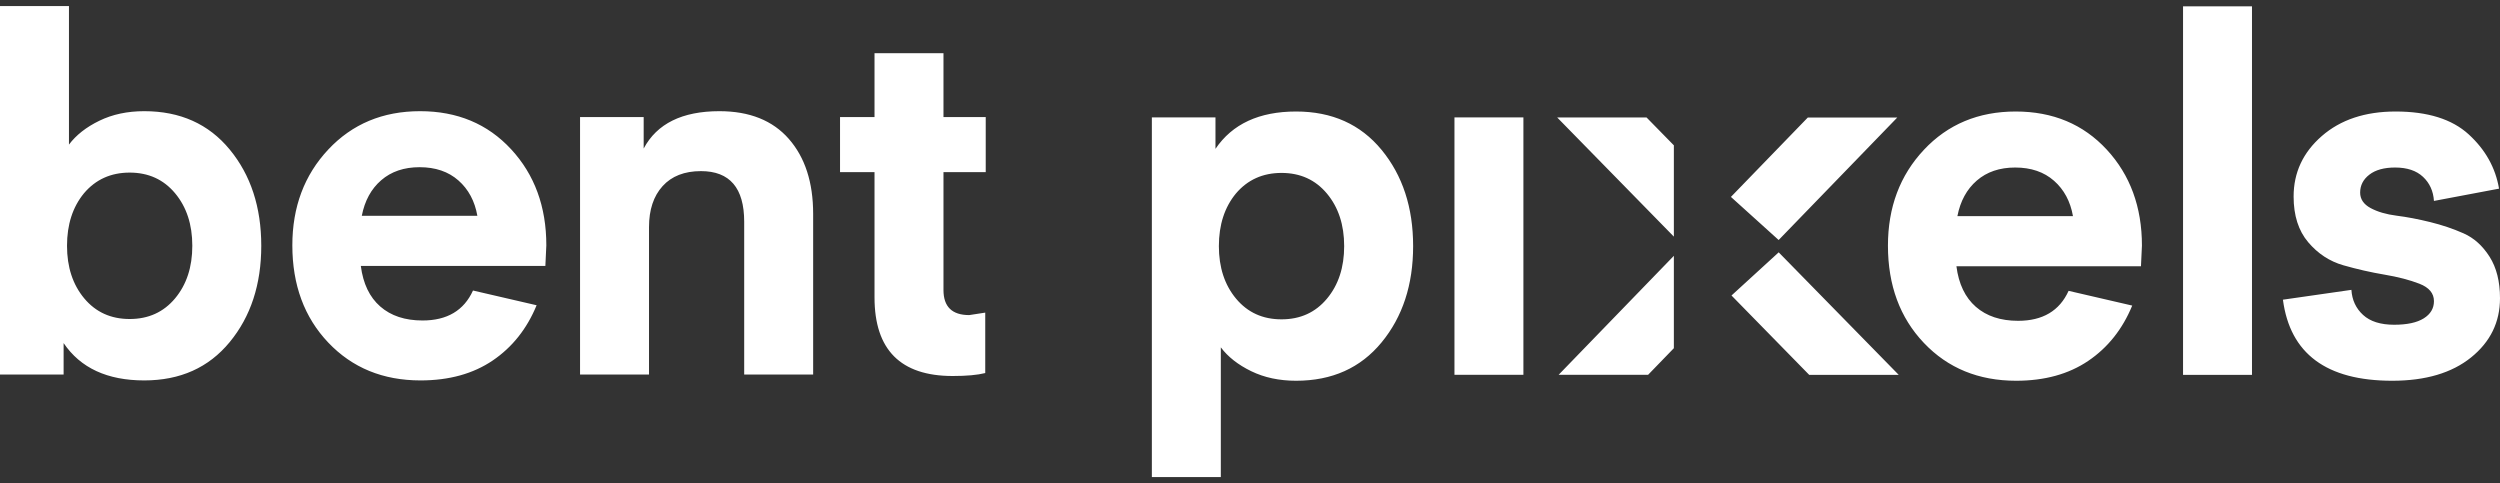 <svg width="207" height="40" viewBox="0 0 207 40" fill="none" xmlns="http://www.w3.org/2000/svg">
<rect x="0" y="0" width="207" height="40" fill="#333333" stroke="none"/>
<path fill-rule="evenodd" clip-rule="evenodd" d="M5.71 11.972C6.3 11.186 7.137 10.528 8.223 9.999C9.309 9.47 10.548 9.206 11.942 9.206C14.918 9.206 17.277 10.264 19.019 12.379C20.762 14.494 21.633 17.152 21.633 20.352C21.633 23.553 20.762 26.211 19.019 28.326C17.277 30.442 14.918 31.499 11.942 31.499C8.886 31.499 6.661 30.469 5.267 28.407V31.011H0V0.5H5.71V11.972ZM6.956 16C6.018 17.139 5.549 18.59 5.549 20.352C5.549 22.115 6.025 23.566 6.976 24.706C7.928 25.845 9.181 26.414 10.736 26.414C12.291 26.414 13.544 25.845 14.496 24.706C15.447 23.566 15.923 22.115 15.923 20.352C15.923 18.59 15.447 17.139 14.496 16C13.544 14.861 12.291 14.291 10.736 14.291C9.181 14.291 7.921 14.861 6.956 16ZM39.164 24.055L44.432 25.275C43.628 27.228 42.415 28.753 40.793 29.852C39.171 30.95 37.181 31.499 34.822 31.499C31.712 31.499 29.166 30.455 27.182 28.367C25.198 26.279 24.206 23.593 24.206 20.312C24.206 17.139 25.198 14.494 27.182 12.379C29.166 10.264 31.699 9.206 34.782 9.206C37.864 9.206 40.377 10.257 42.321 12.359C44.264 14.46 45.236 17.112 45.236 20.312L45.156 22.02H29.876C30.064 23.485 30.6 24.604 31.484 25.377C32.369 26.15 33.535 26.536 34.983 26.536C37.02 26.536 38.414 25.709 39.164 24.055ZM34.741 13.844C33.455 13.844 32.396 14.203 31.565 14.922C30.734 15.64 30.198 16.623 29.956 17.871H39.526C39.312 16.651 38.789 15.674 37.958 14.942C37.127 14.21 36.055 13.844 34.741 13.844ZM53.296 9.694V12.298C54.395 10.236 56.486 9.206 59.568 9.206C62.061 9.206 63.978 9.972 65.318 11.504C66.659 13.037 67.329 15.105 67.329 17.708V31.011H61.619V18.359C61.619 15.566 60.426 14.169 58.04 14.169C56.673 14.169 55.614 14.583 54.864 15.41C54.113 16.237 53.738 17.369 53.738 18.807V31.011H48.028V9.694H53.296ZM81.578 25.885V30.889C80.934 31.052 80.036 31.133 78.883 31.133C74.568 31.133 72.41 28.963 72.41 24.624V14.25H69.555V9.694H72.41V4.405H78.12V9.694H81.618V14.25H78.12V24.014C78.12 25.397 78.83 26.089 80.251 26.089L81.578 25.885ZM101.084 28.76V39.5H95.374V9.721H100.641V12.325C102.035 10.264 104.26 9.233 107.316 9.233C110.292 9.233 112.651 10.291 114.393 12.406C116.135 14.522 117.007 17.179 117.007 20.38C117.007 23.58 116.135 26.238 114.393 28.353C112.651 30.469 110.292 31.526 107.316 31.526C105.922 31.526 104.682 31.262 103.597 30.733C102.511 30.204 101.673 29.547 101.084 28.76ZM102.33 16.027C101.392 17.166 100.923 18.617 100.923 20.38C100.923 22.143 101.399 23.593 102.35 24.733C103.302 25.872 104.555 26.441 106.11 26.441C107.665 26.441 108.918 25.872 109.869 24.733C110.821 23.593 111.297 22.143 111.297 20.38C111.297 18.617 110.821 17.166 109.869 16.027C108.918 14.888 107.665 14.318 106.11 14.318C104.555 14.318 103.295 14.888 102.33 16.027ZM120.429 31.036V9.721H126.138V31.036H120.429ZM171.28 24.082L176.548 25.302C175.744 27.255 174.531 28.78 172.909 29.879C171.287 30.977 169.297 31.526 166.938 31.526C163.828 31.526 161.281 30.482 159.298 28.394C157.314 26.306 156.322 23.621 156.322 20.339C156.322 17.166 157.314 14.522 159.298 12.406C161.281 10.291 163.815 9.233 166.897 9.233C169.98 9.233 172.493 10.284 174.437 12.386C176.38 14.488 177.352 17.139 177.352 20.339L177.272 22.048H161.992C162.179 23.512 162.716 24.631 163.6 25.404C164.485 26.177 165.651 26.563 167.098 26.563C169.136 26.563 170.53 25.736 171.28 24.082ZM166.857 13.871C165.571 13.871 164.512 14.23 163.681 14.949C162.85 15.668 162.314 16.651 162.072 17.898H171.642C171.428 16.678 170.905 15.701 170.074 14.969C169.243 14.237 168.171 13.871 166.857 13.871ZM186.465 31.038H180.756V0.527H186.465V31.038ZM198.355 9.233C201.009 9.233 203.026 9.864 204.406 11.125C205.787 12.386 206.625 13.884 206.92 15.62L201.531 16.637C201.478 15.823 201.176 15.159 200.627 14.644C200.077 14.128 199.307 13.871 198.315 13.871C197.403 13.871 196.693 14.067 196.184 14.461C195.674 14.854 195.42 15.349 195.42 15.945C195.42 16.488 195.708 16.915 196.284 17.227C196.86 17.539 197.578 17.749 198.435 17.858C199.293 17.966 200.218 18.142 201.21 18.386C202.202 18.63 203.126 18.942 203.984 19.322C204.842 19.702 205.559 20.346 206.135 21.254C206.712 22.163 207 23.309 207 24.692C207 26.672 206.203 28.306 204.608 29.594C203.013 30.882 200.835 31.526 198.073 31.526C192.632 31.526 189.616 29.289 189.026 24.814L194.696 24C194.749 24.841 195.071 25.533 195.661 26.075C196.251 26.617 197.108 26.889 198.234 26.889C199.307 26.889 200.124 26.712 200.687 26.36C201.25 26.007 201.531 25.533 201.531 24.936C201.531 24.285 201.129 23.804 200.325 23.492C199.521 23.18 198.556 22.929 197.43 22.739C196.304 22.549 195.172 22.292 194.032 21.966C192.893 21.641 191.921 21.003 191.117 20.054C190.313 19.105 189.911 17.844 189.911 16.271C189.911 14.291 190.688 12.623 192.243 11.267C193.798 9.911 195.835 9.233 198.355 9.233ZM147.276 20.893L157.216 31.04H149.803L143.368 24.467L147.276 20.893ZM138.596 21.182V28.831L136.463 31.033H129.055L138.596 21.182ZM157.095 9.731L147.272 19.873L143.32 16.304L149.687 9.731H157.095ZM136.333 9.725L138.608 12.046L138.596 12.036L138.596 19.593L128.934 9.725H136.333Z" fill="white"/>
</svg>

